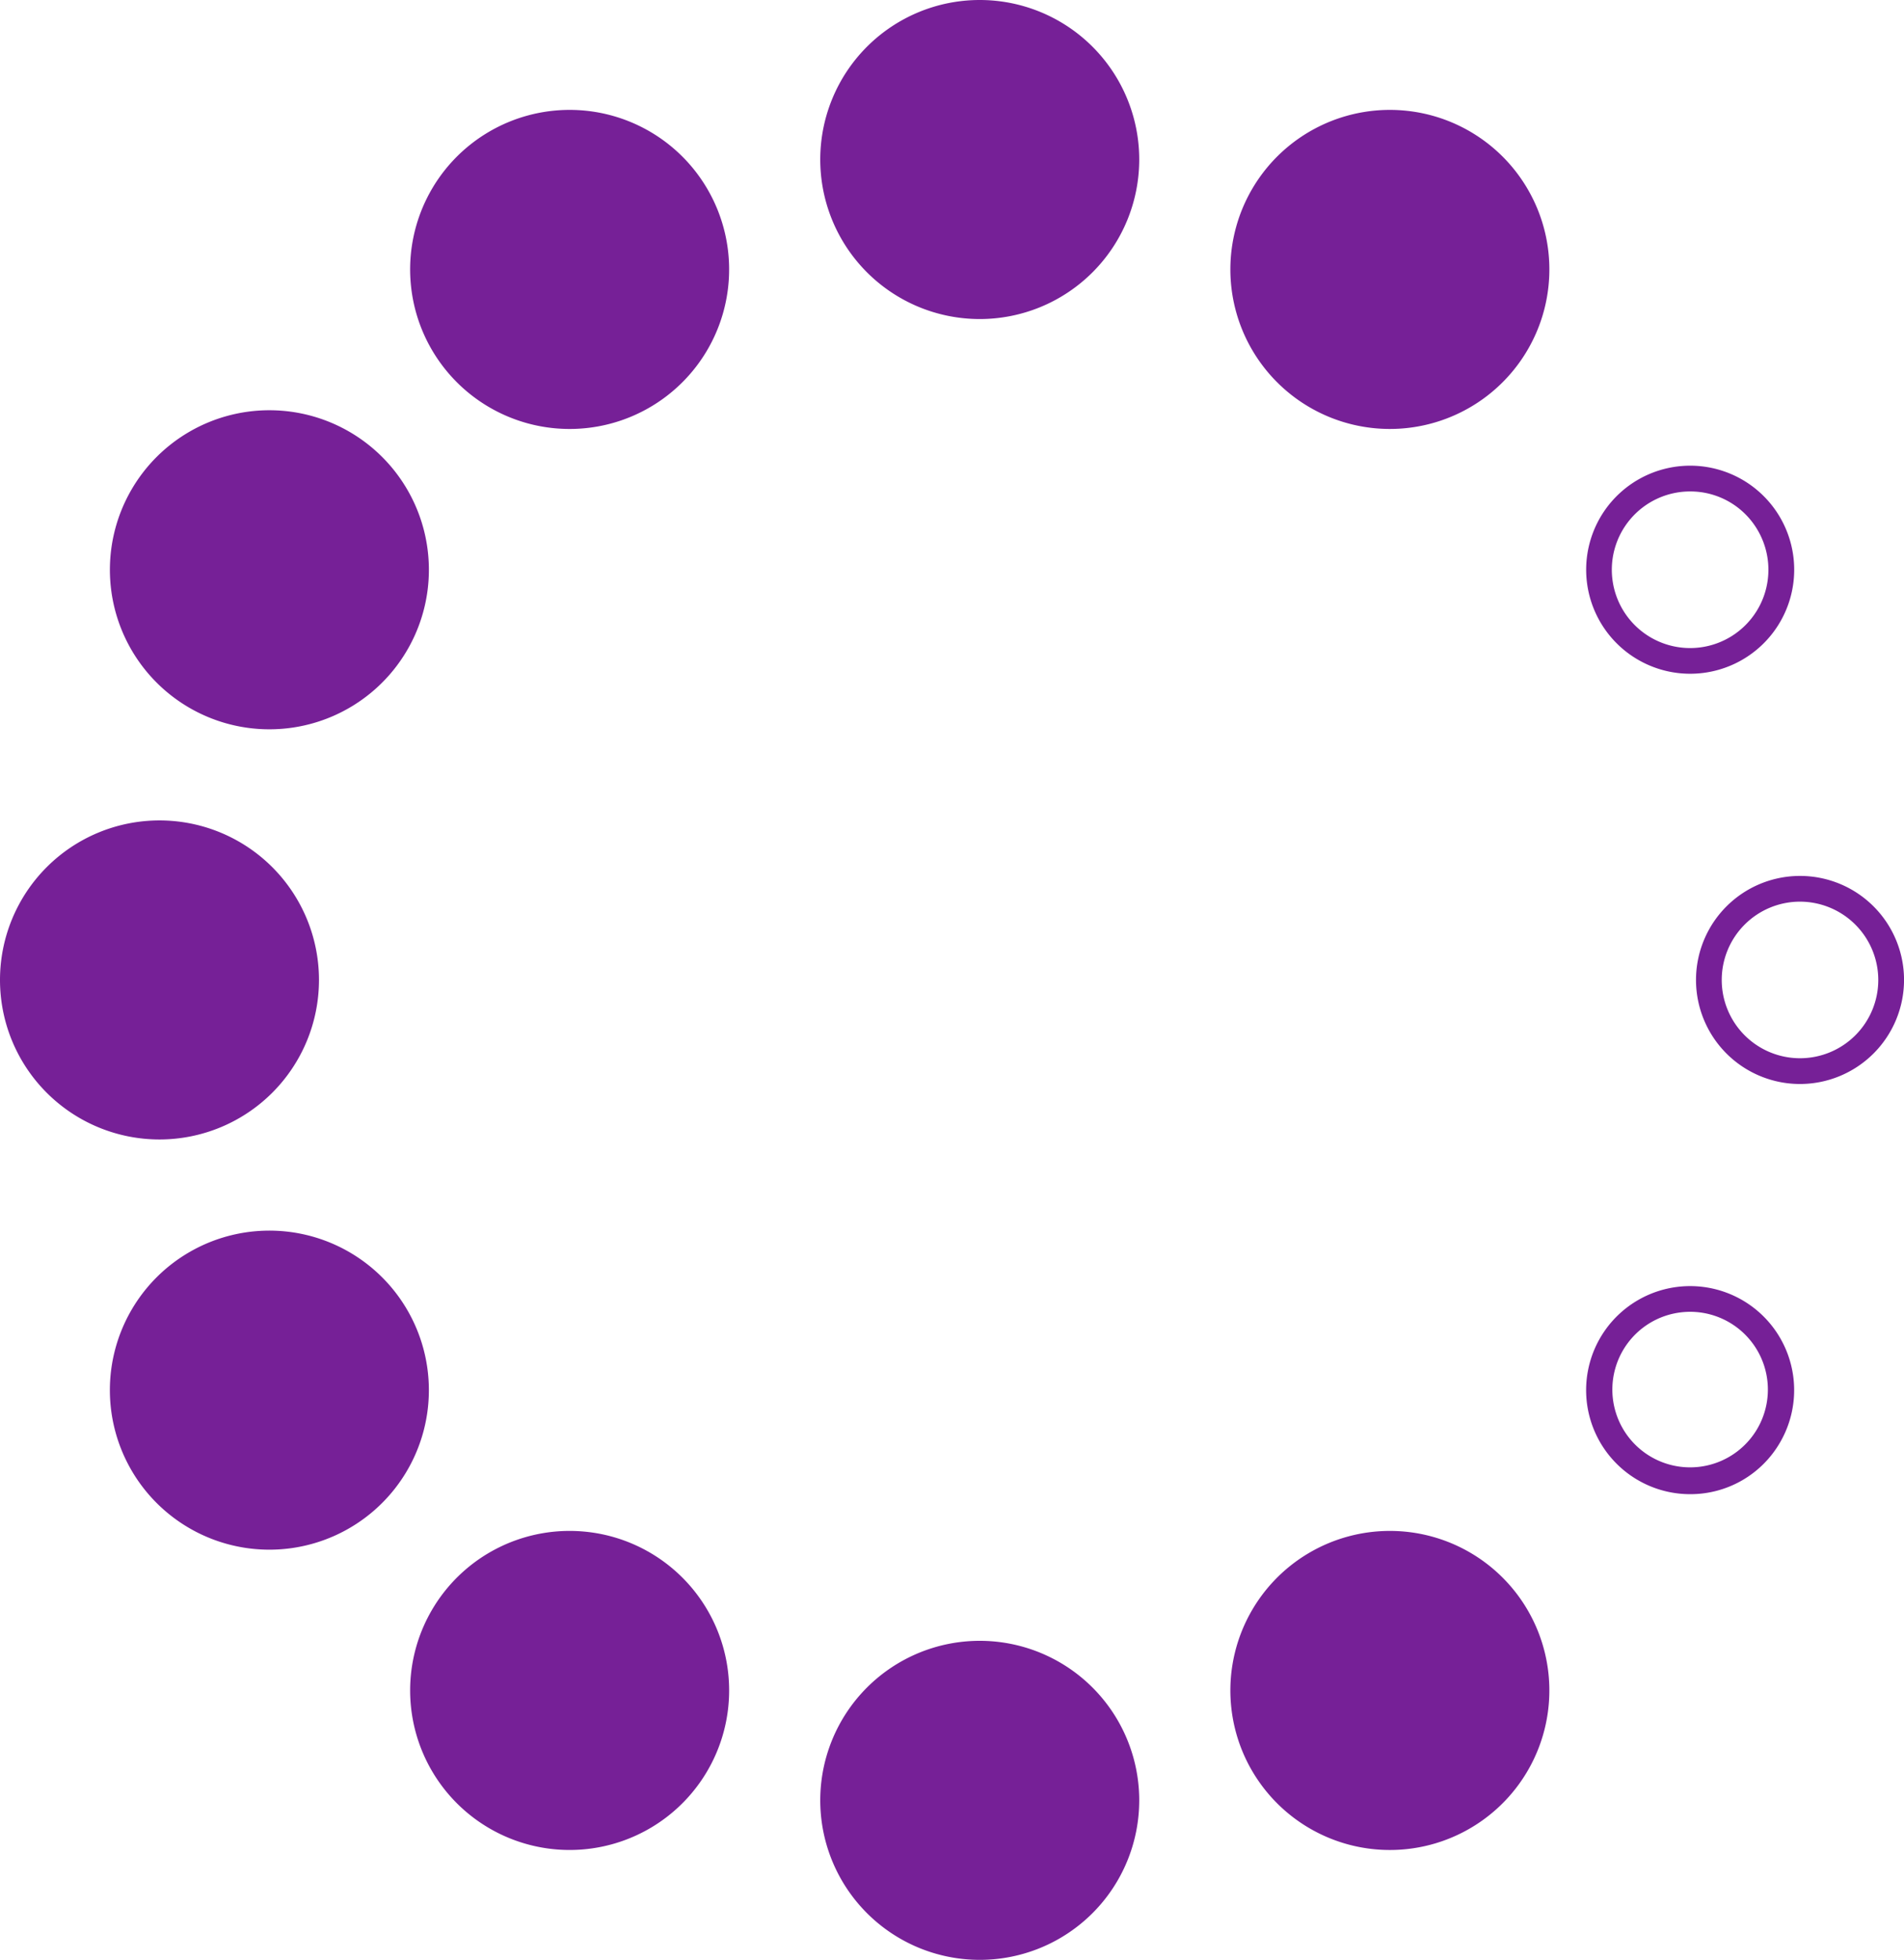 <svg id="Group_234" data-name="Group 234" xmlns="http://www.w3.org/2000/svg" width="261.767" height="269.397" viewBox="0 0 261.767 269.397">
  <path id="Path_40497" data-name="Path 40497" d="M69.366,21.929A21.927,21.927,0,1,1,47.437,0,21.929,21.929,0,0,1,69.366,21.929" transform="translate(87.259)" fill="#762097"/>
  <path id="Path_40498" data-name="Path 40498" d="M69.366,72.952A21.927,21.927,0,1,1,47.437,51.023,21.929,21.929,0,0,1,69.366,72.952" transform="translate(87.259 174.515)" fill="#762097"/>
  <path id="Path_40499" data-name="Path 40499" d="M53.677,14.386A21.928,21.928,0,1,1,23.725,6.358a21.923,21.923,0,0,1,29.952,8.027" transform="translate(43.628 11.686)" fill="#762097"/>
  <path id="Path_40500" data-name="Path 40500" d="M79.188,58.574a21.928,21.928,0,1,1-29.952-8.027,21.923,21.923,0,0,1,29.952,8.027" transform="translate(130.884 162.823)" fill="#762097"/>
  <path id="Path_40501" data-name="Path 40501" d="M36.311,15.7A21.928,21.928,0,1,1,6.359,23.725,21.925,21.925,0,0,1,36.311,15.7" transform="translate(11.689 43.628)" fill="#762097"/>
  <path id="Path_40502" data-name="Path 40502" d="M63.6,68.591a14.3,14.3,0,1,1,12.412-7.143A14.228,14.228,0,0,1,63.6,68.591m.044-25.068a10.884,10.884,0,0,0-2.807.371,10.691,10.691,0,1,0,2.807-.371" transform="translate(168.733 136.79)" fill="#762097"/>
  <path id="Path_40503" data-name="Path 40503" d="M21.929,25.512A21.927,21.927,0,1,1,0,47.441,21.929,21.929,0,0,1,21.929,25.512" transform="translate(0 87.259)" fill="#762097"/>
  <path id="Path_40504" data-name="Path 40504" d="M67.05,55.841a14.3,14.3,0,1,1,14.3-14.3,14.315,14.315,0,0,1-14.3,14.3m0-25.063A10.761,10.761,0,1,0,77.809,41.541,10.774,10.774,0,0,0,67.05,30.778" transform="translate(180.422 93.159)" fill="#762097"/>
  <path id="Path_40505" data-name="Path 40505" d="M14.386,41.208A21.928,21.928,0,1,1,6.358,71.16a21.924,21.924,0,0,1,8.027-29.952" transform="translate(11.686 130.884)" fill="#762097"/>
  <path id="Path_40506" data-name="Path 40506" d="M63.657,43.075a14.3,14.3,0,1,1,7.121-1.91,14.323,14.323,0,0,1-7.121,1.91m-.044-25.059a10.764,10.764,0,1,0,9.336,5.38,10.7,10.7,0,0,0-9.336-5.38" transform="translate(168.733 49.535)" fill="#762097"/>
  <path id="Path_40507" data-name="Path 40507" d="M15.7,58.574a21.928,21.928,0,1,1,8.027,29.952A21.925,21.925,0,0,1,15.7,58.574" transform="translate(43.625 162.823)" fill="#762097"/>
  <path id="Path_40508" data-name="Path 40508" d="M41.208,14.386a21.928,21.928,0,1,1,8.027,29.952,21.925,21.925,0,0,1-8.027-29.952" transform="translate(130.884 11.686)" fill="#762097"/>
</svg>

